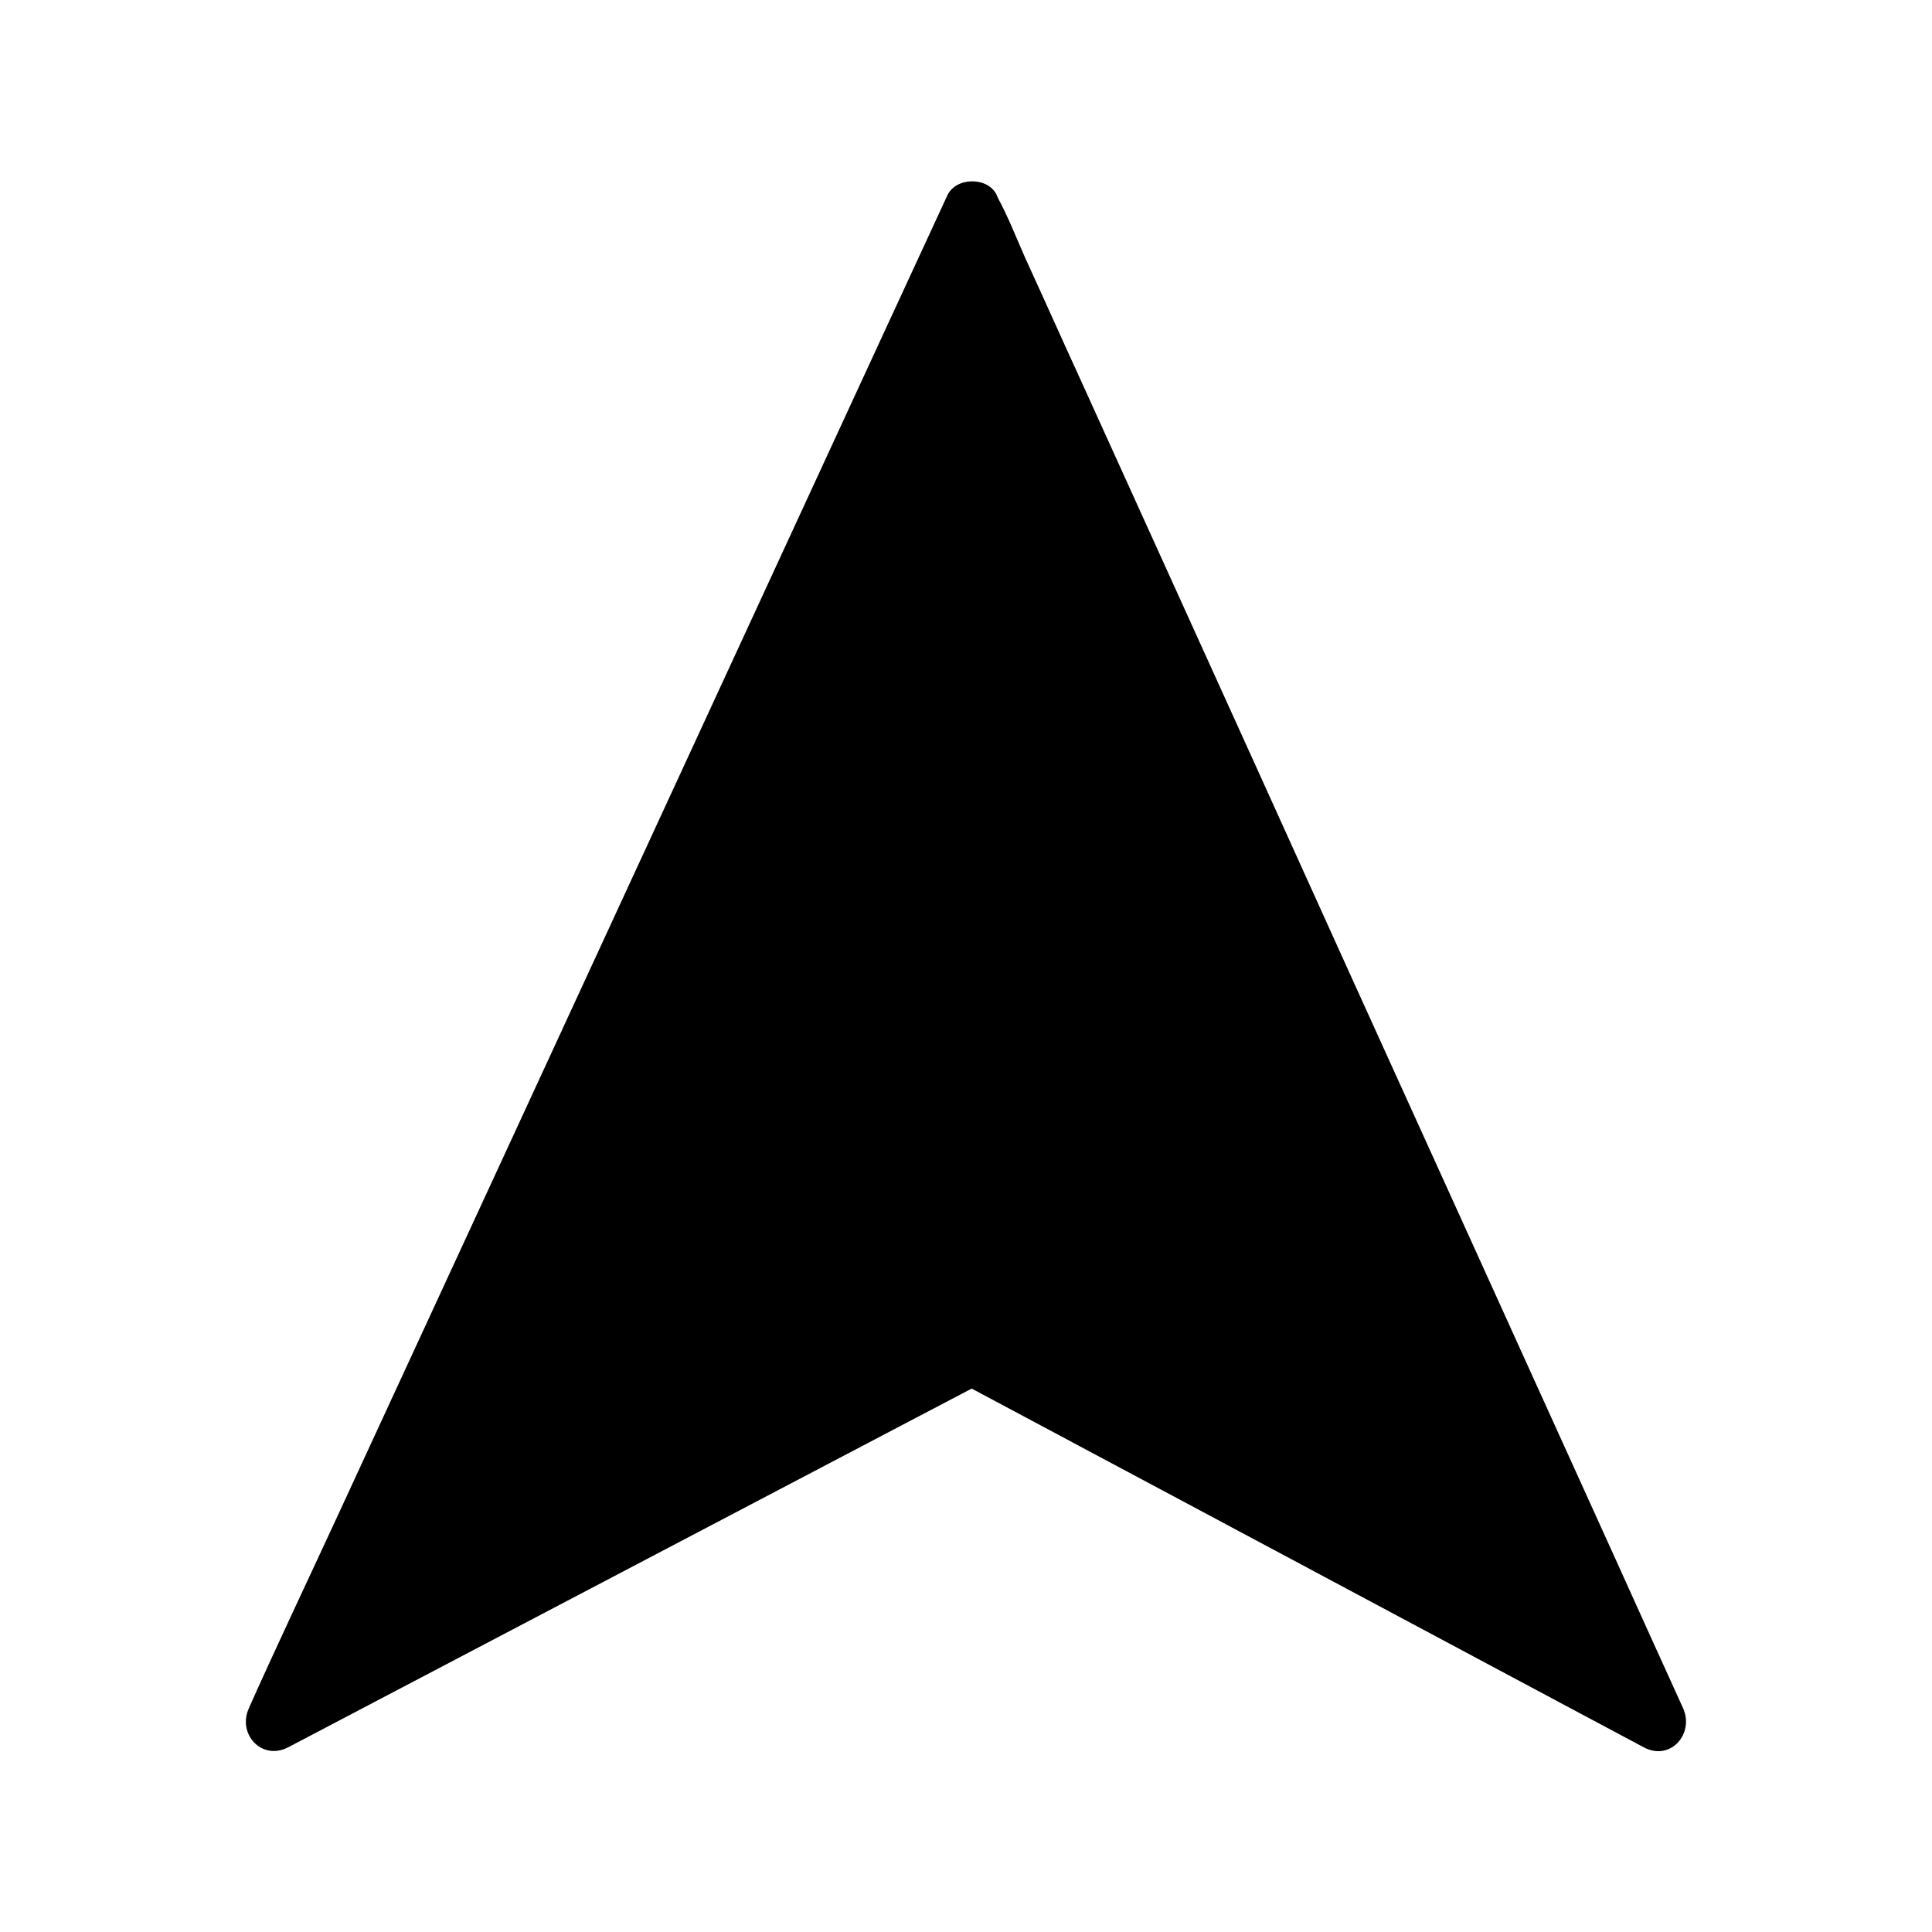 <?xml version="1.0" encoding="UTF-8"?>
<!-- The Best Svg Icon site in the world: iconSvg.co, Visit us! https://iconsvg.co -->
<svg fill="#000000" width="800px" height="800px" version="1.1" viewBox="144 144 512 512" xmlns="http://www.w3.org/2000/svg">
 <g>
  <path d="m401.51 503.28-185 97.133 185-400.83 181.97 400.83z"/>
  <path d="m397.68 496.83c-20.957 10.984-41.816 21.965-62.773 32.949-33.152 17.434-66.301 34.762-99.453 52.195-7.656 4.031-15.215 7.961-22.871 11.992 3.426 3.426 6.852 6.852 10.379 10.379 6.144-13.301 12.293-26.602 18.438-39.902 14.711-31.941 29.523-63.883 44.234-95.824 17.734-38.492 35.57-76.98 53.305-115.47 15.516-33.555 30.934-67.008 46.453-100.56 5.039-10.984 10.078-21.867 15.215-32.848 2.316-5.141 5.441-10.277 7.254-15.617 0.102-0.203 0.203-0.504 0.301-0.707h-13.098c6.047 13.301 12.09 26.602 18.035 39.801 14.508 31.941 28.918 63.781 43.43 95.723 17.531 38.594 35.066 77.184 52.496 115.78 15.113 33.352 30.328 66.805 45.445 100.16 5.039 10.984 9.977 22.066 15.012 33.051 2.316 5.141 4.231 10.883 7.152 15.719 0.102 0.203 0.203 0.504 0.301 0.707l10.379-10.379c-20.453-10.883-40.91-21.867-61.363-32.746-32.648-17.434-65.293-34.863-97.941-52.297-7.559-4.031-15.113-8.062-22.672-12.09-8.566-4.535-16.223 8.465-7.656 13.098 20.453 10.883 40.91 21.867 61.363 32.746 32.648 17.434 65.293 34.863 97.941 52.297 7.559 4.031 15.113 8.062 22.672 12.09 7.055 3.727 13.402-3.629 10.379-10.379-6.047-13.301-12.09-26.602-18.035-39.801-14.508-31.941-28.918-63.781-43.43-95.723-17.531-38.594-35.066-77.184-52.496-115.78-15.113-33.352-30.328-66.805-45.445-100.16-5.039-10.984-9.977-22.066-15.012-33.051-2.316-5.238-4.434-10.68-7.152-15.719-0.102-0.203-0.203-0.504-0.301-0.707-2.215-4.938-10.781-4.938-13.098 0-6.144 13.301-12.293 26.602-18.438 39.902-14.711 31.941-29.523 63.883-44.234 95.824-17.734 38.492-35.57 76.98-53.305 115.47-15.516 33.555-30.934 67.008-46.453 100.56-7.457 16.121-15.113 32.242-22.371 48.465-0.102 0.203-0.203 0.504-0.301 0.707-3.125 6.75 3.324 14.008 10.379 10.379 20.957-10.984 41.816-21.965 62.773-32.949 33.152-17.434 66.301-34.762 99.453-52.195 7.656-4.031 15.215-7.961 22.871-11.992 8.562-4.637 0.906-17.633-7.762-13.098z"/>
 </g>
</svg>